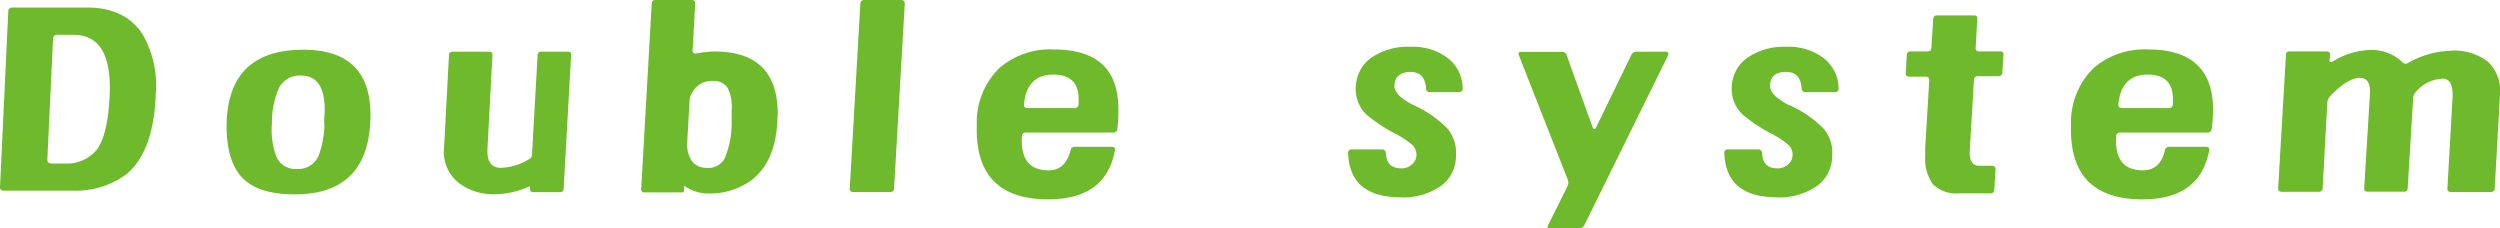 <svg xmlns="http://www.w3.org/2000/svg" width="271.4" height="24.8" viewBox="0 0 271.4 24.8">
  <defs>
    <style>
      .a {
        fill: #6fba2c;
      }
    </style>
  </defs>
  <title>article-double-system</title>
  <g>
    <path class="a" d="M16.91,10.22q-.22,6.18-3.14,8.66a9.34,9.34,0,0,1-5.9,1.82H.39Q0,20.7,0,20.31L.9,1.24A.4.4,0,0,1,1.35.82H9.47c2.77,0,4.77,1,6,2.89A11.1,11.1,0,0,1,16.91,10.22Zm-5,0q.25-6.37-3.85-6.44H6.18c-.26,0-.4.14-.42.43L5.14,17.33q0,.39.42.42l1.49,0a4.19,4.19,0,0,0,3.54-1.6C11.36,15,11.8,13,11.91,10.2Z"/>
    <path class="a" d="M40.19,13.4q-.45,7.7-8.2,7.7-3.7,0-5.45-1.58-2-1.8-1.94-6.12.21-8,8.32-8Q40.68,5.39,40.19,13.4Zm-5,0c0-.56.06-1.06.06-1.49q0-3.7-2.59-3.71a2.53,2.53,0,0,0-2.38,1.35,9.36,9.36,0,0,0-.76,3.85A8.35,8.35,0,0,0,30,17a2.22,2.22,0,0,0,2.16,1.34A2.43,2.43,0,0,0,34.55,17,10.29,10.29,0,0,0,35.22,13.43Z"/>
    <path class="a" d="M62,6l-.81,14.47q0,.39-.42.39H57.89c-.23,0-.34-.1-.34-.31s0-.31-.08-.31a.63.63,0,0,0-.23.09,9.16,9.16,0,0,1-3.65.76A6.26,6.26,0,0,1,50,20a4.27,4.27,0,0,1-1.79-4l.53-10a.38.38,0,0,1,.42-.39h3.91q.42,0,.39.39l-.54,10.14c-.07,1.37.4,2.06,1.41,2.08a6.16,6.16,0,0,0,3.09-.93.61.61,0,0,0,.34-.59L58.36,6a.38.38,0,0,1,.43-.39h2.86Q62.07,5.62,62,6Z"/>
    <path class="a" d="M84.37,13.48c-.19,2.76-1.11,4.78-2.78,6.07A7.69,7.69,0,0,1,76.73,21a4.41,4.41,0,0,1-2.41-.81s-.06,0-.06.11,0,.36,0,.42-.08.17-.17.17H70a.34.34,0,0,1-.39-.42L70.75.42q0-.42.42-.42h3.9c.28,0,.42.14.4.42l-.28,5.06a.24.24,0,0,0,.1.26.33.33,0,0,0,.29.07,11.35,11.35,0,0,1,2-.22q6.86,0,6.85,6.8C84.4,12.74,84.39,13.11,84.37,13.48Zm-4.94,0c0-.56,0-1.06,0-1.49A4.7,4.7,0,0,0,79,9.55a1.79,1.79,0,0,0-1.64-.76,2.41,2.41,0,0,0-2.3,1.43,1.63,1.63,0,0,0-.2.76l-.28,4.83c.13,1.63.89,2.44,2.27,2.42a2,2,0,0,0,1.83-1.05A10,10,0,0,0,79.43,13.51Z"/>
    <path class="a" d="M98.22.45l-1.16,20a.37.37,0,0,1-.42.39h-4a.34.34,0,0,1-.39-.42l1.15-20A.38.38,0,0,1,93.78,0h4.07C98.11,0,98.23.17,98.22.45Z"/>
    <path class="a" d="M121.3,14a.42.42,0,0,1-.48.39l-9.43,0a.4.4,0,0,0-.45.42c-.15,2.46.81,3.68,2.89,3.68,1.25,0,2-.72,2.39-2.16a.44.44,0,0,1,.48-.39h4c.28,0,.4.13.34.39q-1,5.4-7.47,5.31-7.78-.12-7.53-8.06a8.26,8.26,0,0,1,2.47-6.21,8.43,8.43,0,0,1,5.9-2q7,0,7,6.46A15.19,15.19,0,0,1,121.3,14Zm-4.21-2.7a5.12,5.12,0,0,0,0-.56c0-1.78-.94-2.66-2.81-2.64s-2.93,1.11-3.12,3.26c0,.24.11.37.39.37h5A.44.44,0,0,0,117.09,11.26Z"/>
    <path class="a" d="M158.79,9.58a.37.37,0,0,1-.42.42l-3.14,0a.38.38,0,0,1-.42-.42c-.08-1.18-.64-1.77-1.69-1.77s-1.74.51-1.74,1.54c0,.66.65,1.31,1.94,2A12.13,12.13,0,0,1,157.17,14a4.09,4.09,0,0,1,.89,2.89,4,4,0,0,1-1.65,3.31,7.21,7.21,0,0,1-4.64,1.21q-5.25-.11-5.42-4.8,0-.39.39-.39H150a.4.4,0,0,1,.45.42c.06,1.05.56,1.59,1.52,1.63a1.69,1.69,0,0,0,1.4-.51,1.33,1.33,0,0,0,.4-1,1.43,1.43,0,0,0-.54-1.1,10.24,10.24,0,0,0-1.6-1.07,16.93,16.93,0,0,1-3.26-2.13,3.76,3.76,0,0,1-1.18-3.06A4,4,0,0,1,149,6.18a7,7,0,0,1,4.1-1.1,6.27,6.27,0,0,1,4.1,1.25A4.17,4.17,0,0,1,158.79,9.58Z"/>
    <path class="a" d="M181.09,6,172,24.44a.63.63,0,0,1-.59.36l-3.11,0c-.29,0-.36-.13-.23-.37l2.11-4.24a.93.93,0,0,0,0-.73L164.89,6c-.1-.25,0-.37.25-.37h4.41a.49.49,0,0,1,.53.37l2.84,7.89a.18.18,0,0,0,.17.11.14.14,0,0,0,.14-.08L177.08,6a.65.65,0,0,1,.59-.39l3.2,0a.24.24,0,0,1,.22.36Z"/>
    <path class="a" d="M199.6,9.58a.37.37,0,0,1-.42.42L196,10q-.39,0-.42-.42-.11-1.77-1.68-1.77c-1.16,0-1.74.51-1.74,1.54,0,.66.64,1.31,1.93,2A11.9,11.9,0,0,1,198,14a4,4,0,0,1,.9,2.89,4,4,0,0,1-1.66,3.31,7.18,7.18,0,0,1-4.63,1.21q-5.25-.11-5.42-4.8,0-.39.39-.39h3.26a.4.4,0,0,1,.45.42c.06,1.05.56,1.59,1.52,1.63a1.7,1.7,0,0,0,1.4-.51,1.37,1.37,0,0,0,.39-1,1.42,1.42,0,0,0-.53-1.1,10.78,10.78,0,0,0-1.6-1.07,16.6,16.6,0,0,1-3.26-2.13A3.76,3.76,0,0,1,188,9.47a4,4,0,0,1,1.83-3.29,7,7,0,0,1,4.1-1.1A6.27,6.27,0,0,1,198,6.33,4.2,4.2,0,0,1,199.6,9.58Z"/>
    <path class="a" d="M217.49,6l-.11,1.85a.4.4,0,0,1-.45.42h-2.19a.4.4,0,0,0-.45.4l-.45,7.67c-.06,1.1.28,1.65,1,1.65l1.43,0a.34.34,0,0,1,.26.11.39.39,0,0,1,.11.28l-.14,2.22a.39.39,0,0,1-.45.39c-.45,0-1.13,0-2,0h-1.38a3.61,3.61,0,0,1-2.84-1A4.72,4.72,0,0,1,209,17c0-.29,0-.61,0-.95l.44-7.33c0-.26-.11-.4-.39-.4h-1.8q-.39,0-.36-.42L207,6a.4.4,0,0,1,.45-.42h1.8c.28,0,.42-.13.42-.4l.2-3.11a.38.38,0,0,1,.42-.4h4c.26,0,.38.13.36.4l-.17,3.11a.33.33,0,0,0,.37.4h2.22A.34.34,0,0,1,217.49,6Z"/>
    <path class="a" d="M240.1,14a.43.43,0,0,1-.48.39l-9.44,0a.4.4,0,0,0-.45.42c-.15,2.46.82,3.68,2.9,3.68,1.25,0,2.05-.72,2.39-2.16a.43.43,0,0,1,.47-.39h4c.28,0,.39.13.34.39q-1,5.4-7.48,5.31-7.77-.12-7.52-8.06a8.26,8.26,0,0,1,2.47-6.21,8.43,8.43,0,0,1,5.9-2q7,0,7.05,6.46A15.19,15.19,0,0,1,240.1,14Zm-4.21-2.7c0-.18,0-.37,0-.56,0-1.78-.93-2.66-2.8-2.64s-2.94,1.11-3.12,3.26c0,.24.11.37.39.37h5A.44.44,0,0,0,235.89,11.26Z"/>
    <path class="a" d="M271.39,10.42l-.56,10a.39.39,0,0,1-.43.42l-4.32,0q-.42,0-.39-.39l.56-9.86c.07-1.31-.27-2-1-2.05a4,4,0,0,0-3,1.46,1,1,0,0,0-.28.67l-.59,9.75q0,.39-.42.39h-3.91q-.42,0-.39-.39L257.29,10c0-1-.3-1.51-1.07-1.55s-2,.63-3.26,2a1.17,1.17,0,0,0-.31.73l-.5,9.22a.39.39,0,0,1-.43.42h-4c-.28,0-.42-.14-.4-.42L248.16,6a.37.37,0,0,1,.42-.42h4q.39,0,.39.42l-.08.53a.13.13,0,0,0,.08.17.31.31,0,0,0,.23,0,8.18,8.18,0,0,1,3.59-1.24,4.91,4.91,0,0,1,4,1.27.46.46,0,0,0,.62.11,9.8,9.8,0,0,1,4.44-1.32,5.93,5.93,0,0,1,4.27,1.21A4.37,4.37,0,0,1,271.39,10.42Z"/>
  </g>
</svg>

